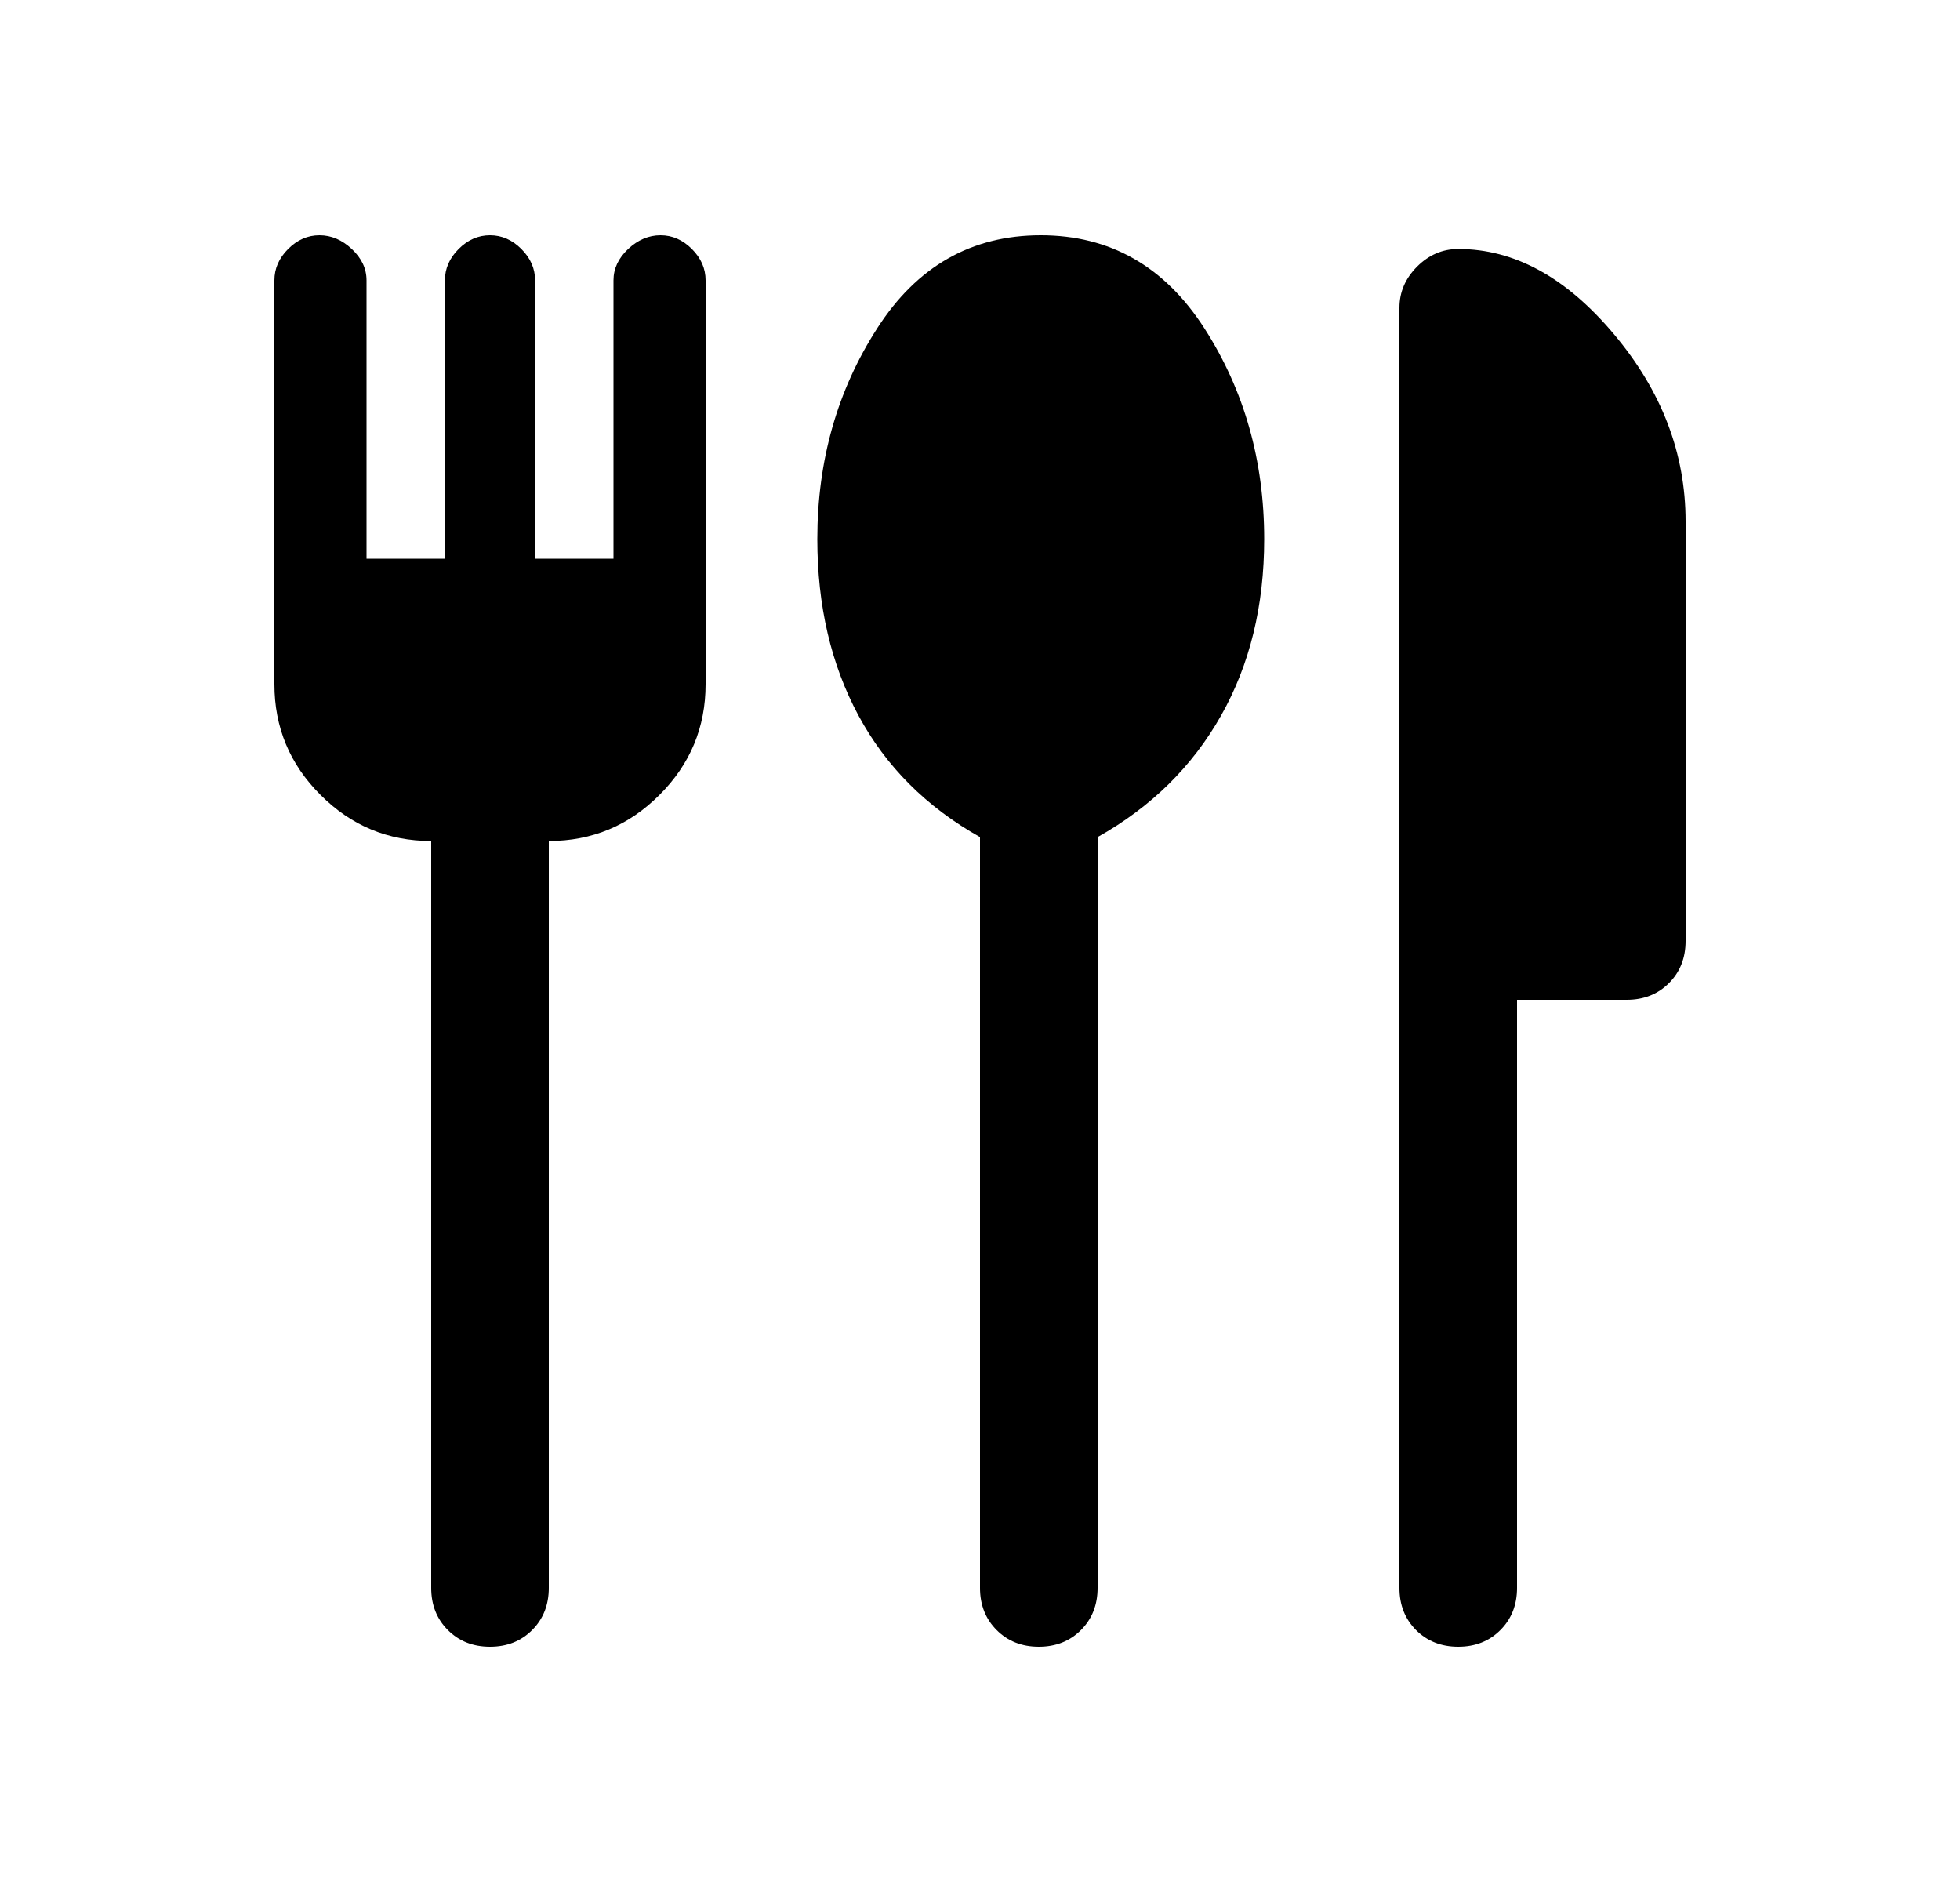 <svg width="25" height="24" viewBox="0 0 25 24" fill="none" xmlns="http://www.w3.org/2000/svg">
<path d="M6.25 21C6.033 21 5.854 20.929 5.713 20.788C5.571 20.646 5.5 20.467 5.5 20.25V10.725C4.95 10.725 4.479 10.529 4.088 10.137C3.696 9.746 3.5 9.275 3.5 8.725V3.575C3.5 3.425 3.558 3.292 3.675 3.175C3.792 3.058 3.925 3 4.075 3C4.225 3 4.362 3.058 4.487 3.175C4.612 3.292 4.675 3.425 4.675 3.575V7.125H5.675V3.575C5.675 3.425 5.733 3.292 5.85 3.175C5.967 3.058 6.1 3 6.25 3C6.4 3 6.533 3.058 6.65 3.175C6.767 3.292 6.825 3.425 6.825 3.575V7.125H7.825V3.575C7.825 3.425 7.888 3.292 8.012 3.175C8.137 3.058 8.275 3 8.425 3C8.575 3 8.708 3.058 8.825 3.175C8.942 3.292 9 3.425 9 3.575V8.725C9 9.275 8.804 9.746 8.412 10.137C8.021 10.529 7.55 10.725 7 10.725V20.25C7 20.467 6.929 20.646 6.787 20.788C6.646 20.929 6.467 21 6.25 21ZM13.25 21C13.033 21 12.854 20.929 12.713 20.788C12.571 20.646 12.5 20.467 12.5 20.25V10.675C11.817 10.292 11.3 9.775 10.95 9.125C10.6 8.475 10.425 7.725 10.425 6.875C10.425 5.875 10.679 4.979 11.188 4.188C11.696 3.396 12.392 3 13.275 3C14.158 3 14.854 3.396 15.363 4.188C15.871 4.979 16.125 5.875 16.125 6.875C16.125 7.725 15.942 8.475 15.575 9.125C15.208 9.775 14.683 10.292 14 10.675V20.25C14 20.467 13.929 20.646 13.787 20.788C13.646 20.929 13.467 21 13.25 21ZM18.6 21C18.383 21 18.204 20.929 18.062 20.788C17.921 20.646 17.85 20.467 17.85 20.25V3.925C17.85 3.725 17.925 3.55 18.075 3.4C18.225 3.25 18.4 3.175 18.6 3.175C19.317 3.175 19.979 3.538 20.587 4.263C21.196 4.987 21.5 5.783 21.5 6.65V12C21.5 12.217 21.429 12.396 21.288 12.537C21.146 12.679 20.967 12.75 20.75 12.75H19.35V20.25C19.35 20.467 19.279 20.646 19.137 20.788C18.996 20.929 18.817 21 18.6 21Z" fill="black"/>
</svg>
